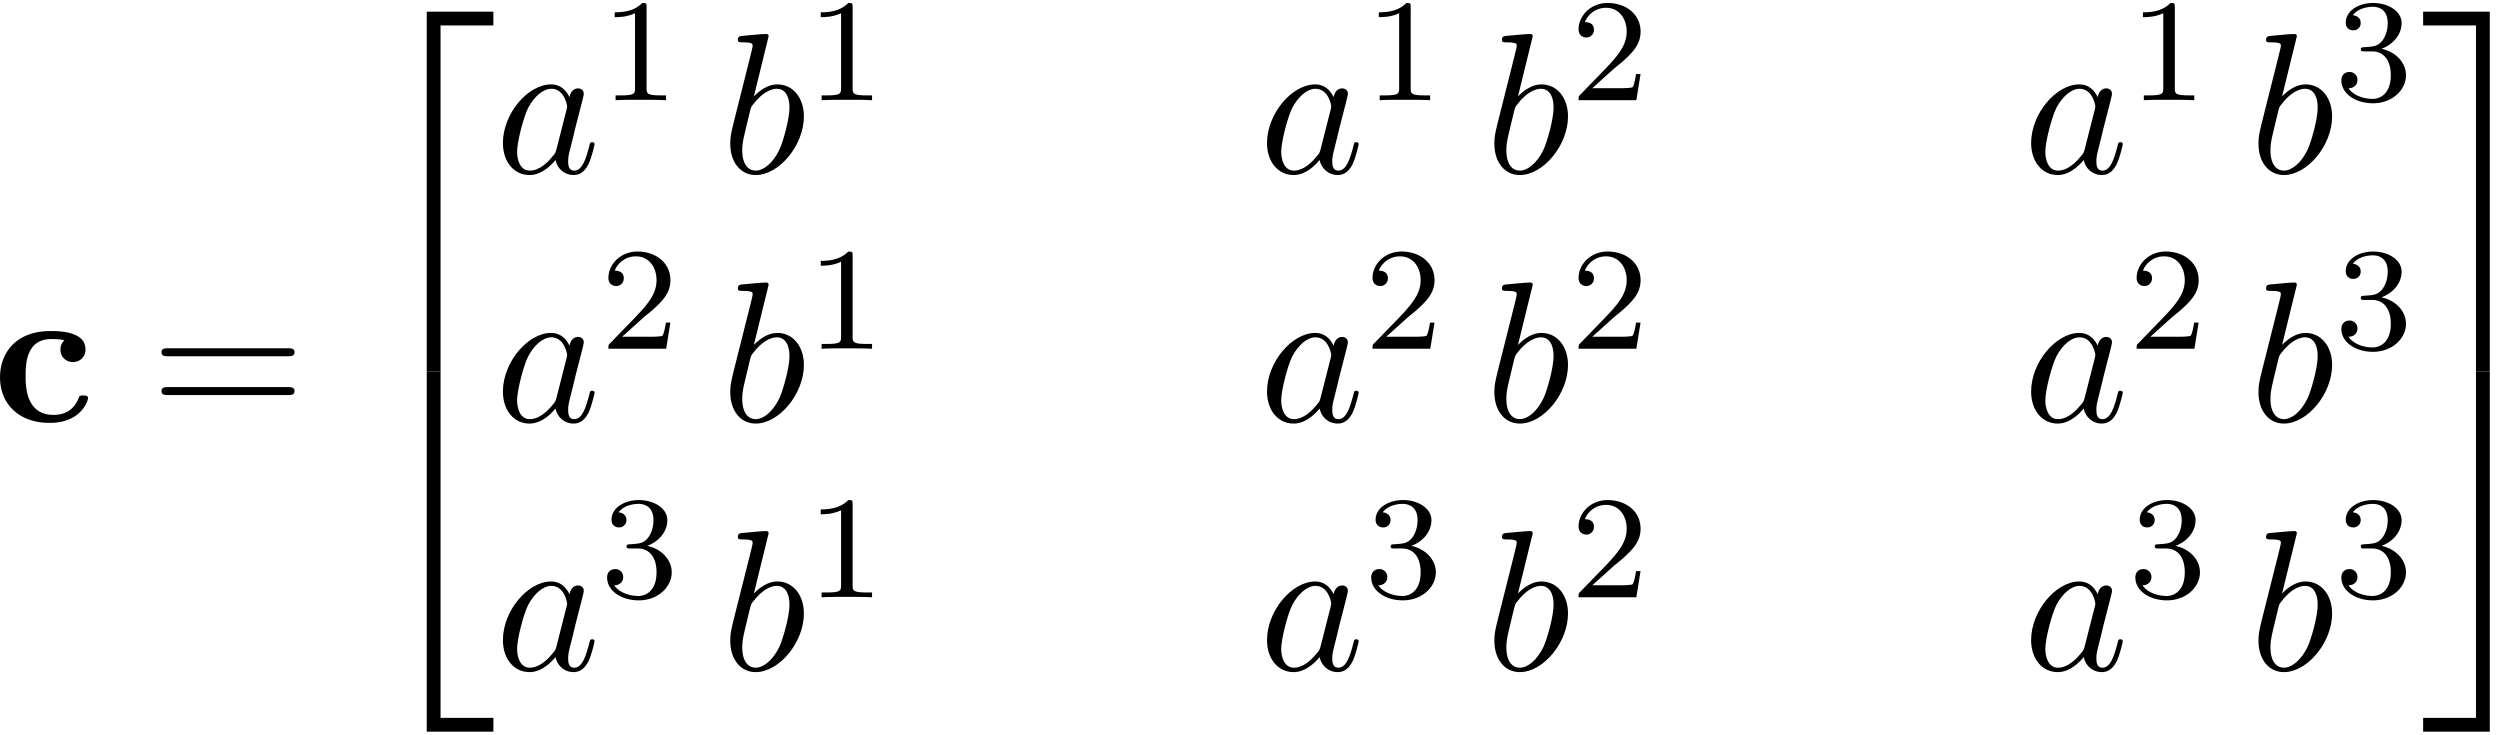 <svg xmlns="http://www.w3.org/2000/svg" xmlns:xlink="http://www.w3.org/1999/xlink" width="228" height="67" viewBox="1872.434 1483.278 136.289 40.05"><defs><path id="g2-97" d="M4.07-4.124c-.197-.403-.514-.698-1.005-.698C1.79-4.822.436-3.218.436-1.625.436-.6 1.036.12 1.887.12c.218 0 .764-.044 1.418-.818.088.458.47.818.993.818.382 0 .633-.25.807-.6.186-.393.328-1.058.328-1.08 0-.11-.098-.11-.131-.11-.11 0-.12.045-.153.197-.185.71-.382 1.353-.829 1.353-.295 0-.327-.284-.327-.502 0-.24.022-.327.142-.807.12-.458.141-.567.24-.982l.392-1.527c.077-.306.077-.327.077-.371 0-.186-.131-.295-.317-.295-.262 0-.425.24-.458.48m-.71 2.826c-.055.196-.055.218-.218.403-.48.6-.927.775-1.233.775-.545 0-.698-.6-.698-1.025 0-.546.349-1.888.6-2.39.338-.643.829-1.047 1.265-1.047.71 0 .862.895.862.96s-.022.131-.033.186z"/><path id="g2-98" d="M2.607-7.45c0-.012 0-.12-.142-.12-.25 0-1.047.086-1.33.108-.088.011-.208.022-.208.218 0 .131.098.131.262.131.524 0 .546.077.546.186 0 .076-.099.447-.153.676L.687-2.695c-.13.546-.174.72-.174 1.102C.513-.556 1.09.12 1.898.12c1.287 0 2.63-1.625 2.63-3.196 0-.993-.579-1.746-1.452-1.746-.501 0-.949.317-1.276.655zM1.582-3.328c.065-.24.065-.262.163-.382.535-.71 1.026-.873 1.31-.873.392 0 .687.327.687 1.026 0 .643-.36 1.898-.557 2.312-.36.731-.861 1.124-1.287 1.124-.37 0-.73-.295-.73-1.102 0-.207 0-.414.174-1.102z"/><path id="g1-50" d="M3.556 19.2h.753V.327h2.88v-.752H3.556z"/><path id="g1-51" d="M2.956 19.2h.753V-.425H.076v.752h2.88z"/><path id="g1-52" d="M3.556 19.19H7.19v-.754H4.31V-.436h-.753z"/><path id="g1-53" d="M2.956 18.436H.076v.753H3.71V-.436h-.753z"/><path id="g3-49" d="M2.503-5.077c0-.215-.016-.223-.232-.223-.326.319-.749.51-1.506.51v.263c.215 0 .646 0 1.108-.215v4.088c0 .295-.024.391-.781.391H.813V0c.327-.024 1.012-.024 1.37-.024s1.053 0 1.38.024v-.263h-.28c-.756 0-.78-.096-.78-.39z"/><path id="g3-50" d="M2.248-1.626c.127-.12.462-.382.59-.494.494-.454.964-.893.964-1.618 0-.948-.797-1.562-1.794-1.562-.956 0-1.586.725-1.586 1.434 0 .391.311.447.423.447a.41.41 0 0 0 .414-.423c0-.414-.398-.414-.494-.414a1.23 1.23 0 0 1 1.156-.781c.741 0 1.124.63 1.124 1.299 0 .829-.582 1.435-1.523 2.399L.518-.303C.422-.215.422-.199.422 0h3.149l.23-1.427h-.246c-.024.16-.088.558-.184.71-.047.063-.653.063-.78.063H1.17z"/><path id="g3-51" d="M2.016-2.662c.63 0 1.029.462 1.029 1.3 0 .995-.566 1.29-.989 1.29-.438 0-1.036-.16-1.315-.582.287 0 .486-.183.486-.446a.423.423 0 0 0-.438-.438c-.215 0-.438.135-.438.454 0 .757.813 1.251 1.721 1.251 1.06 0 1.801-.733 1.801-1.53 0-.661-.526-1.267-1.339-1.442.63-.224 1.1-.766 1.1-1.403S2.917-5.3 2.088-5.3C1.235-5.3.59-4.838.59-4.232c0 .295.199.422.406.422a.39.39 0 0 0 .407-.406c0-.295-.255-.407-.43-.415.334-.438.948-.462 1.091-.462.207 0 .813.064.813.885 0 .558-.23.892-.343 1.02-.239.247-.422.263-.908.295-.152.008-.215.016-.215.12 0 .111.071.111.207.111z"/><path id="g4-61" d="M7.495-3.567c.163 0 .37 0 .37-.218s-.207-.219-.36-.219H.971c-.153 0-.36 0-.36.219s.207.218.37.218zm.01 2.116c.153 0 .36 0 .36-.218s-.207-.218-.37-.218H.982c-.164 0-.371 0-.371.218s.207.218.36.218z"/><path id="g0-99" d="M3.927-4.44a.67.67 0 0 0-.218.502c0 .48.382.687.676.687.339 0 .688-.229.688-.687 0-.938-1.266-1.004-1.898-1.004-1.953 0-2.76 1.255-2.76 2.52C.415-.97 1.44.065 3.12.065c1.767 0 2.095-1.265 2.095-1.341 0-.153-.153-.153-.262-.153-.197 0-.208.022-.262.164-.284.687-.807.894-1.364.894-1.516 0-1.516-1.604-1.516-2.105 0-.611 0-2.03 1.407-2.03.382 0 .567.033.71.066"/></defs><g id="page1"><use xlink:href="#g0-99" x="1872.02" y="1506.267"/><use xlink:href="#g4-61" x="1880.626" y="1506.267"/><use xlink:href="#g1-50" x="1892.141" y="1484.339"/><use xlink:href="#g1-52" x="1892.141" y="1503.976"/><use xlink:href="#g2-97" x="1899.414" y="1492.7"/><use xlink:href="#g3-49" x="1905.18" y="1488.741"/><use xlink:href="#g2-98" x="1911.731" y="1492.7"/><use xlink:href="#g3-49" x="1916.412" y="1488.741"/><use xlink:href="#g2-97" x="1941.07" y="1492.7"/><use xlink:href="#g3-49" x="1946.836" y="1488.741"/><use xlink:href="#g2-98" x="1953.387" y="1492.7"/><use xlink:href="#g3-50" x="1958.069" y="1488.741"/><use xlink:href="#g2-97" x="1982.726" y="1492.7"/><use xlink:href="#g3-49" x="1988.493" y="1488.741"/><use xlink:href="#g2-98" x="1995.043" y="1492.7"/><use xlink:href="#g3-51" x="1999.725" y="1488.741"/><use xlink:href="#g2-97" x="1899.414" y="1506.249"/><use xlink:href="#g3-50" x="1905.18" y="1502.291"/><use xlink:href="#g2-98" x="1911.731" y="1506.249"/><use xlink:href="#g3-49" x="1916.412" y="1502.291"/><use xlink:href="#g2-97" x="1941.07" y="1506.249"/><use xlink:href="#g3-50" x="1946.836" y="1502.291"/><use xlink:href="#g2-98" x="1953.387" y="1506.249"/><use xlink:href="#g3-50" x="1958.069" y="1502.291"/><use xlink:href="#g2-97" x="1982.726" y="1506.249"/><use xlink:href="#g3-50" x="1988.493" y="1502.291"/><use xlink:href="#g2-98" x="1995.043" y="1506.249"/><use xlink:href="#g3-51" x="1999.725" y="1502.291"/><use xlink:href="#g2-97" x="1899.414" y="1519.799"/><use xlink:href="#g3-51" x="1905.18" y="1515.84"/><use xlink:href="#g2-98" x="1911.731" y="1519.799"/><use xlink:href="#g3-49" x="1916.412" y="1515.84"/><use xlink:href="#g2-97" x="1941.07" y="1519.799"/><use xlink:href="#g3-51" x="1946.836" y="1515.84"/><use xlink:href="#g2-98" x="1953.387" y="1519.799"/><use xlink:href="#g3-50" x="1958.069" y="1515.84"/><use xlink:href="#g2-97" x="1982.726" y="1519.799"/><use xlink:href="#g3-51" x="1988.493" y="1515.84"/><use xlink:href="#g2-98" x="1995.043" y="1519.799"/><use xlink:href="#g3-51" x="1999.725" y="1515.84"/><use xlink:href="#g1-51" x="2004.457" y="1484.339"/><use xlink:href="#g1-53" x="2004.457" y="1503.976"/></g><script type="text/ecmascript">if(window.parent.postMessage)window.parent.postMessage(&quot;21.40647|171|50.25|&quot;+window.location,&quot;*&quot;);</script></svg>